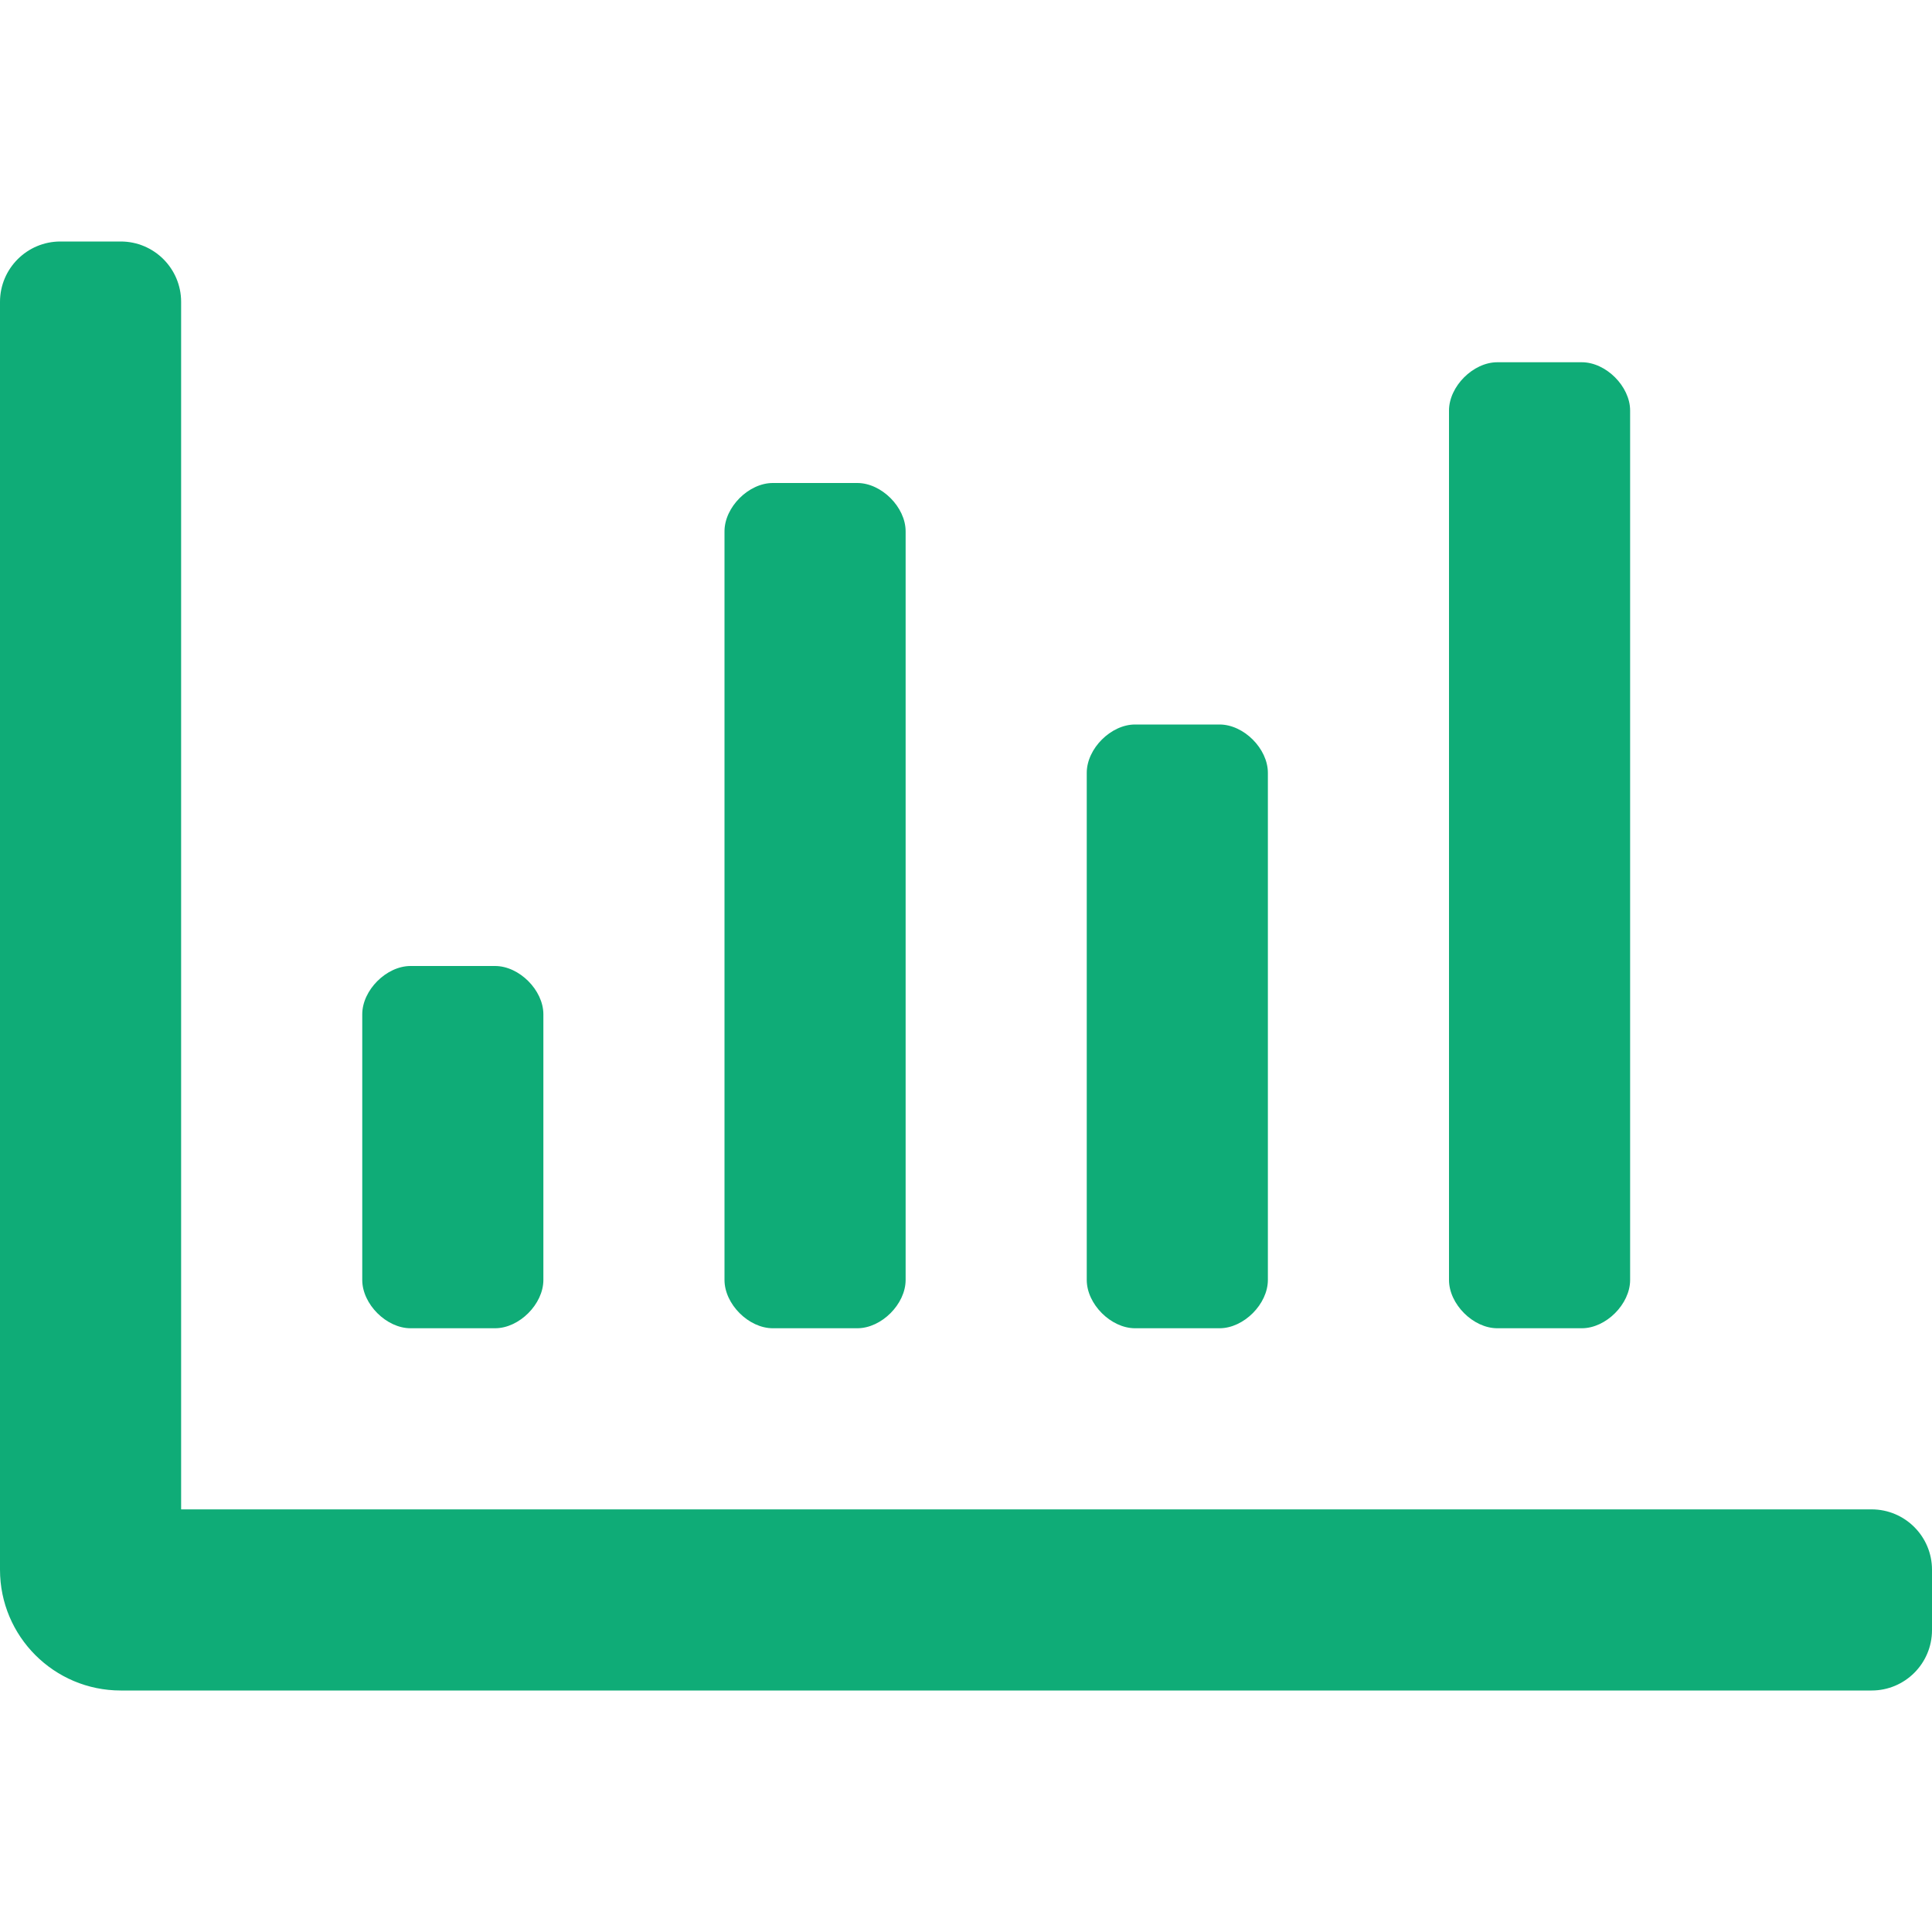 <?xml version="1.0" encoding="UTF-8"?>
<svg width="28px" height="28px" viewBox="0 0 28 28" version="1.1" xmlns="http://www.w3.org/2000/svg" xmlns:xlink="http://www.w3.org/1999/xlink">
    <title>5414BD12-6C00-4515-9754-970663957100</title>
    <g id="Key-Features" stroke="none" stroke-width="1" fill="none" fill-rule="evenodd">
        <g id="Key-Features-V8.1" transform="translate(-491, -2912)">
            <g id="chart-bar" transform="translate(491, 2912)">
                <rect id="Rectangle" x="0" y="0" width="28" height="28"></rect>
                <g id="Group" transform="translate(0, 3.5)" fill="#0FAC77" fill-rule="nonzero">
                    <path d="M21.7,15.75 L22.925,15.75 C23.275,15.75 23.625,15.4 23.625,15.05 L23.625,2.45 C23.625,2.1 23.275,1.75 22.925,1.75 L21.7,1.75 C21.35,1.75 21,2.1 21,2.45 L21,15.05 C21,15.4 21.35,15.75 21.7,15.75 Z M11.2,15.75 L12.425,15.75 C12.775,15.75 13.125,15.4 13.125,15.05 L13.125,4.2 C13.125,3.85 12.775,3.5 12.425,3.5 L11.2,3.5 C10.85,3.5 10.5,3.85 10.5,4.2 L10.5,15.05 C10.5,15.4 10.85,15.75 11.2,15.75 L11.2,15.75 Z M16.45,15.75 L17.675,15.75 C18.025,15.75 18.375,15.4 18.375,15.05 L18.375,7.7 C18.375,7.35 18.025,7 17.675,7 L16.45,7 C16.1,7 15.75,7.35 15.75,7.7 L15.75,15.05 C15.75,15.4 16.1,15.75 16.45,15.75 L16.45,15.75 Z M27.125,18.375 L2.625,18.375 L2.625,0.875 C2.625,0.392 2.233,0 1.75,0 L0.875,0 C0.392,0 0,0.392 0,0.875 L0,19.25 C0,20.216 0.784,21 1.75,21 L27.125,21 C27.608,21 28,20.608 28,20.125 L28,19.25 C28,18.767 27.608,18.375 27.125,18.375 Z M5.95,15.75 L7.175,15.75 C7.525,15.75 7.875,15.4 7.875,15.05 L7.875,11.2 C7.875,10.85 7.525,10.5 7.175,10.5 L5.95,10.5 C5.6,10.5 5.25,10.85 5.25,11.2 L5.25,15.05 C5.25,15.4 5.6,15.75 5.95,15.75 L5.95,15.75 Z" id="Shape"></path>
                </g>
            </g>
        </g>
    </g>
</svg>